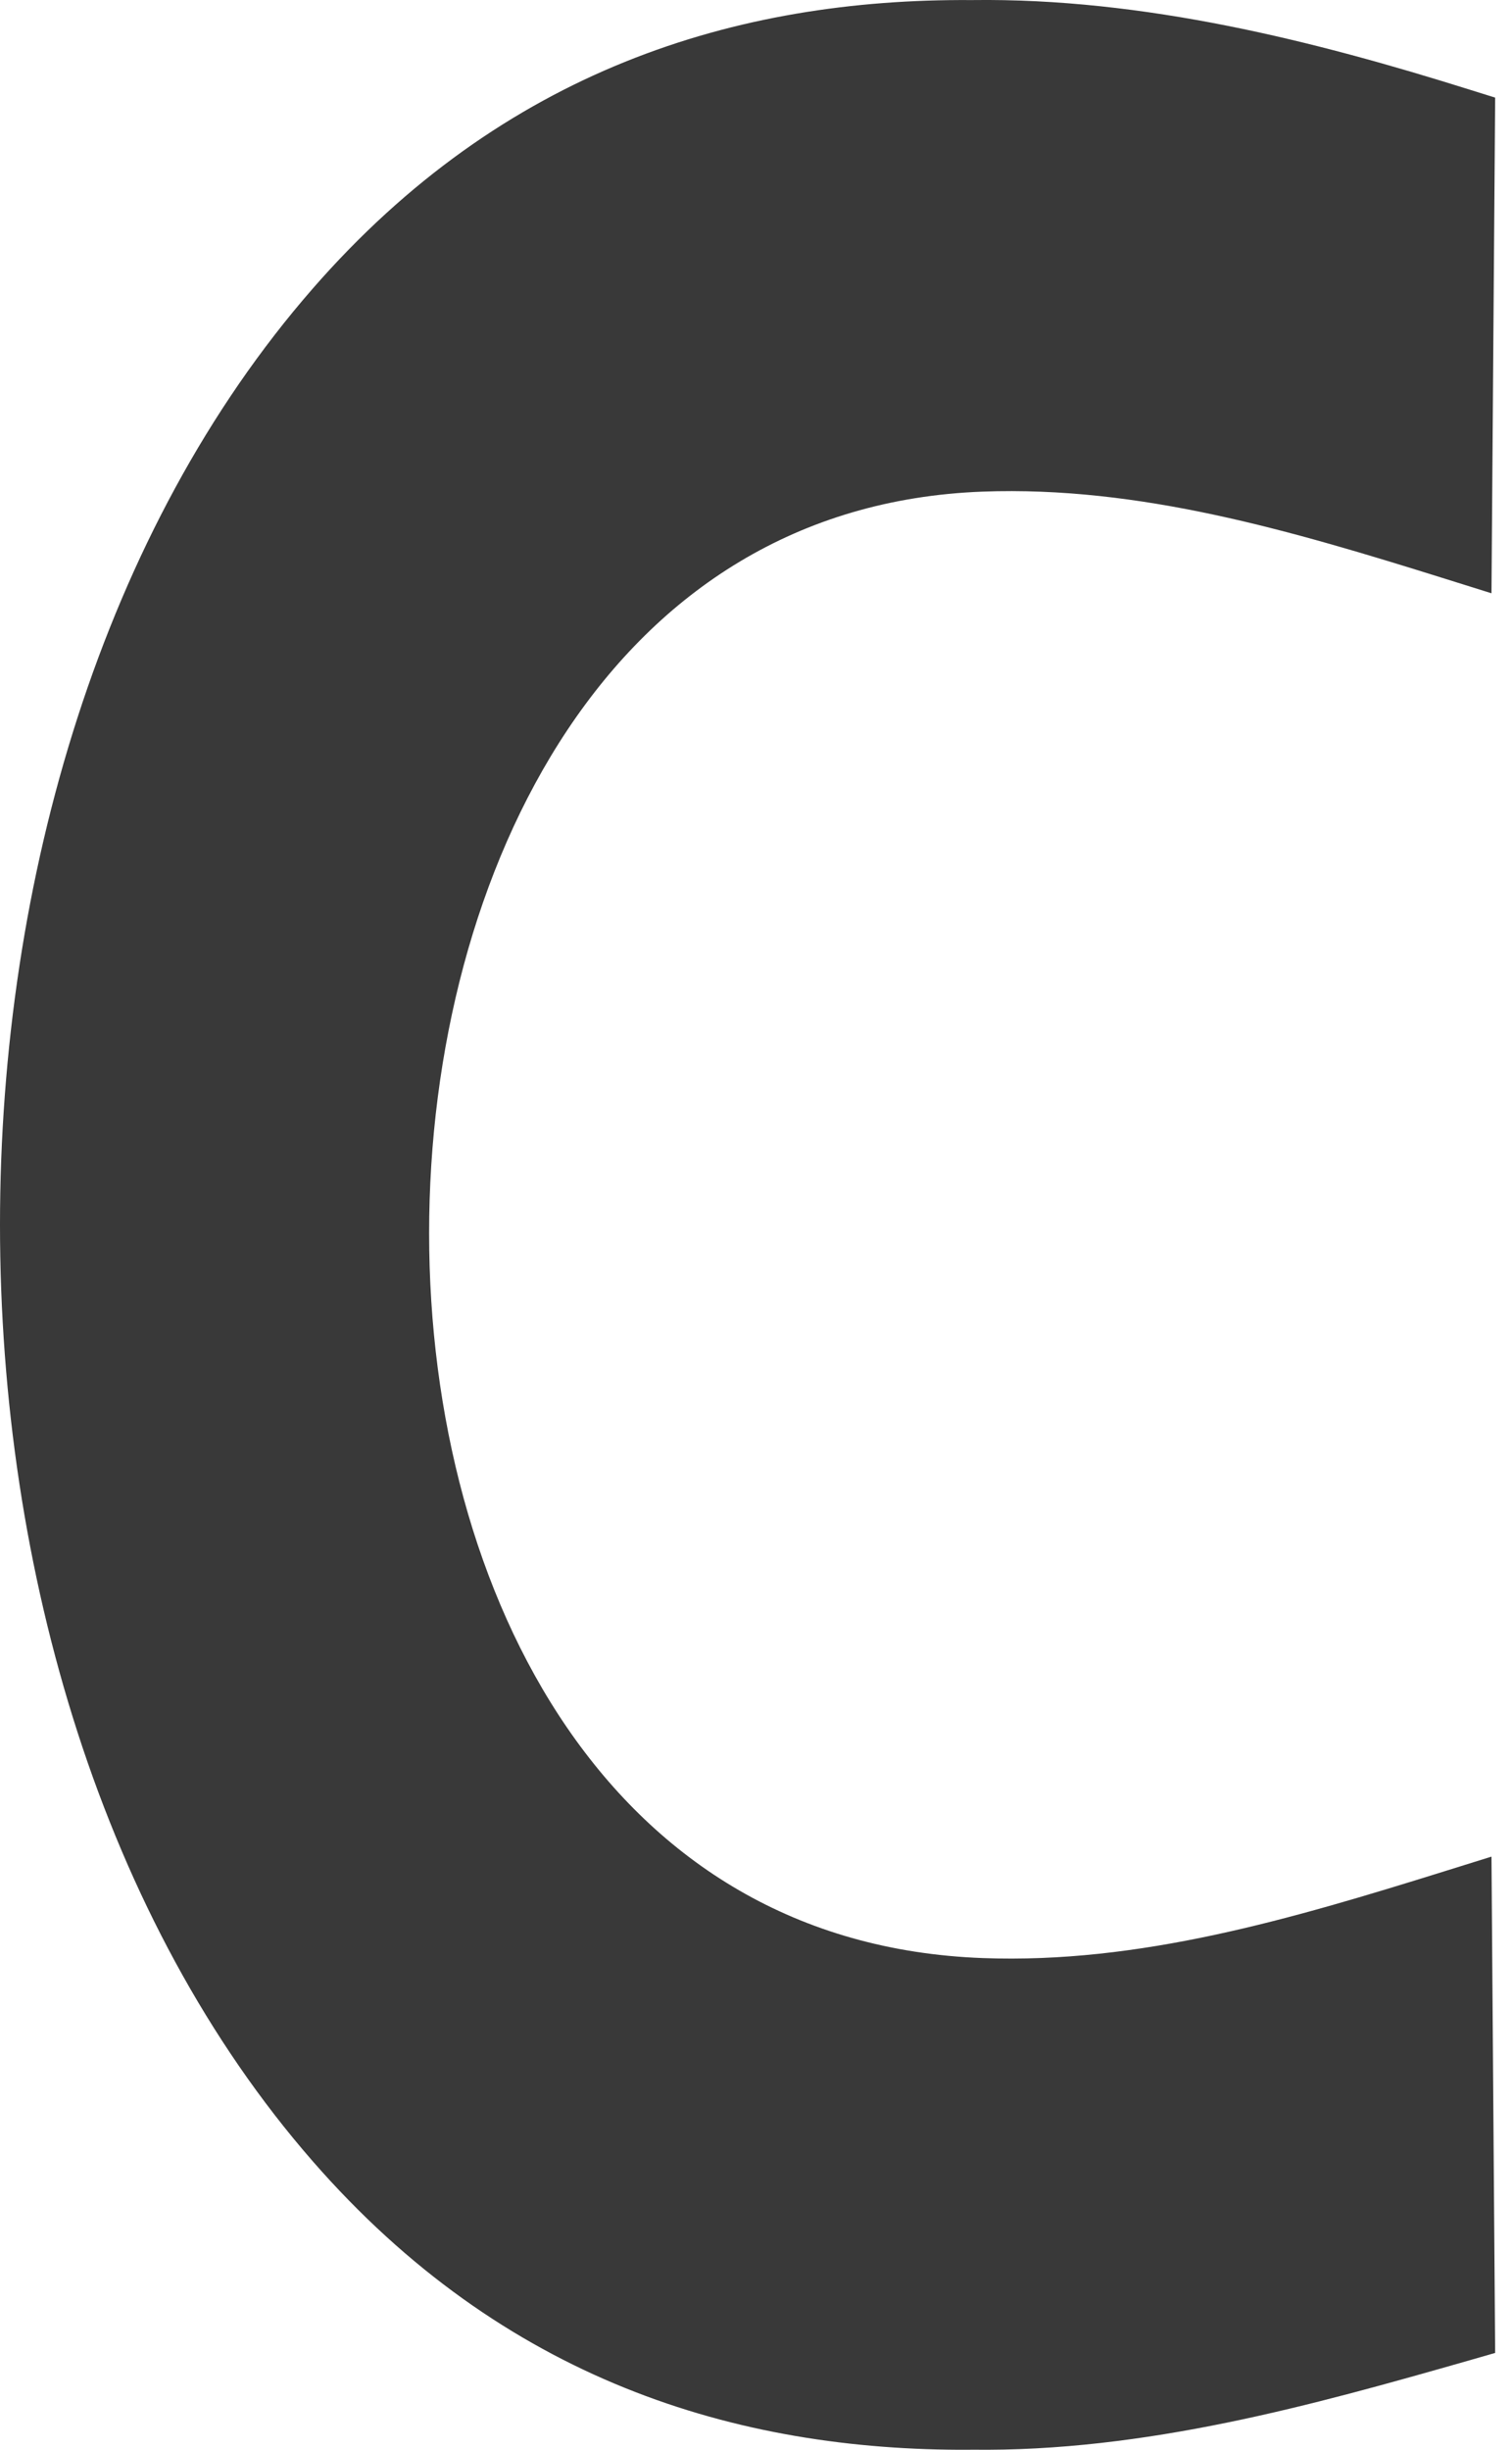 <?xml version="1.0" encoding="utf-8"?>
<svg xmlns="http://www.w3.org/2000/svg" fill="none" height="100%" overflow="visible" preserveAspectRatio="none" style="display: block;" viewBox="0 0 21 34" width="100%">
<path d="M13.5 0.001C15.888 -0.031 18.266 0.57 20.417 1.246L20.766 1.355L20.715 8.234L20.066 8.031C17.922 7.36 15.821 6.743 13.649 6.823C11.061 6.92 9.157 8.217 7.882 10.129C6.598 12.054 5.96 14.599 5.96 17.114C5.96 19.63 6.597 22.115 7.878 23.981C9.149 25.833 11.052 27.079 13.649 27.176C15.821 27.257 17.921 26.639 20.066 25.97L20.715 25.768L20.766 32.656L20.404 32.76C18.246 33.376 15.902 34.033 13.484 33.999C13.482 33.999 13.477 34 13.475 34C10.214 34.018 6.987 33.026 4.342 29.994C1.43 26.657 5.53761e-05 21.807 4.27604e-10 17C-2.85514e-05 12.193 1.43 7.344 4.342 4.007C6.991 0.97 10.224 -0.021 13.49 0.001H13.5Z" fill="#393939" id="Union"/>
</svg>